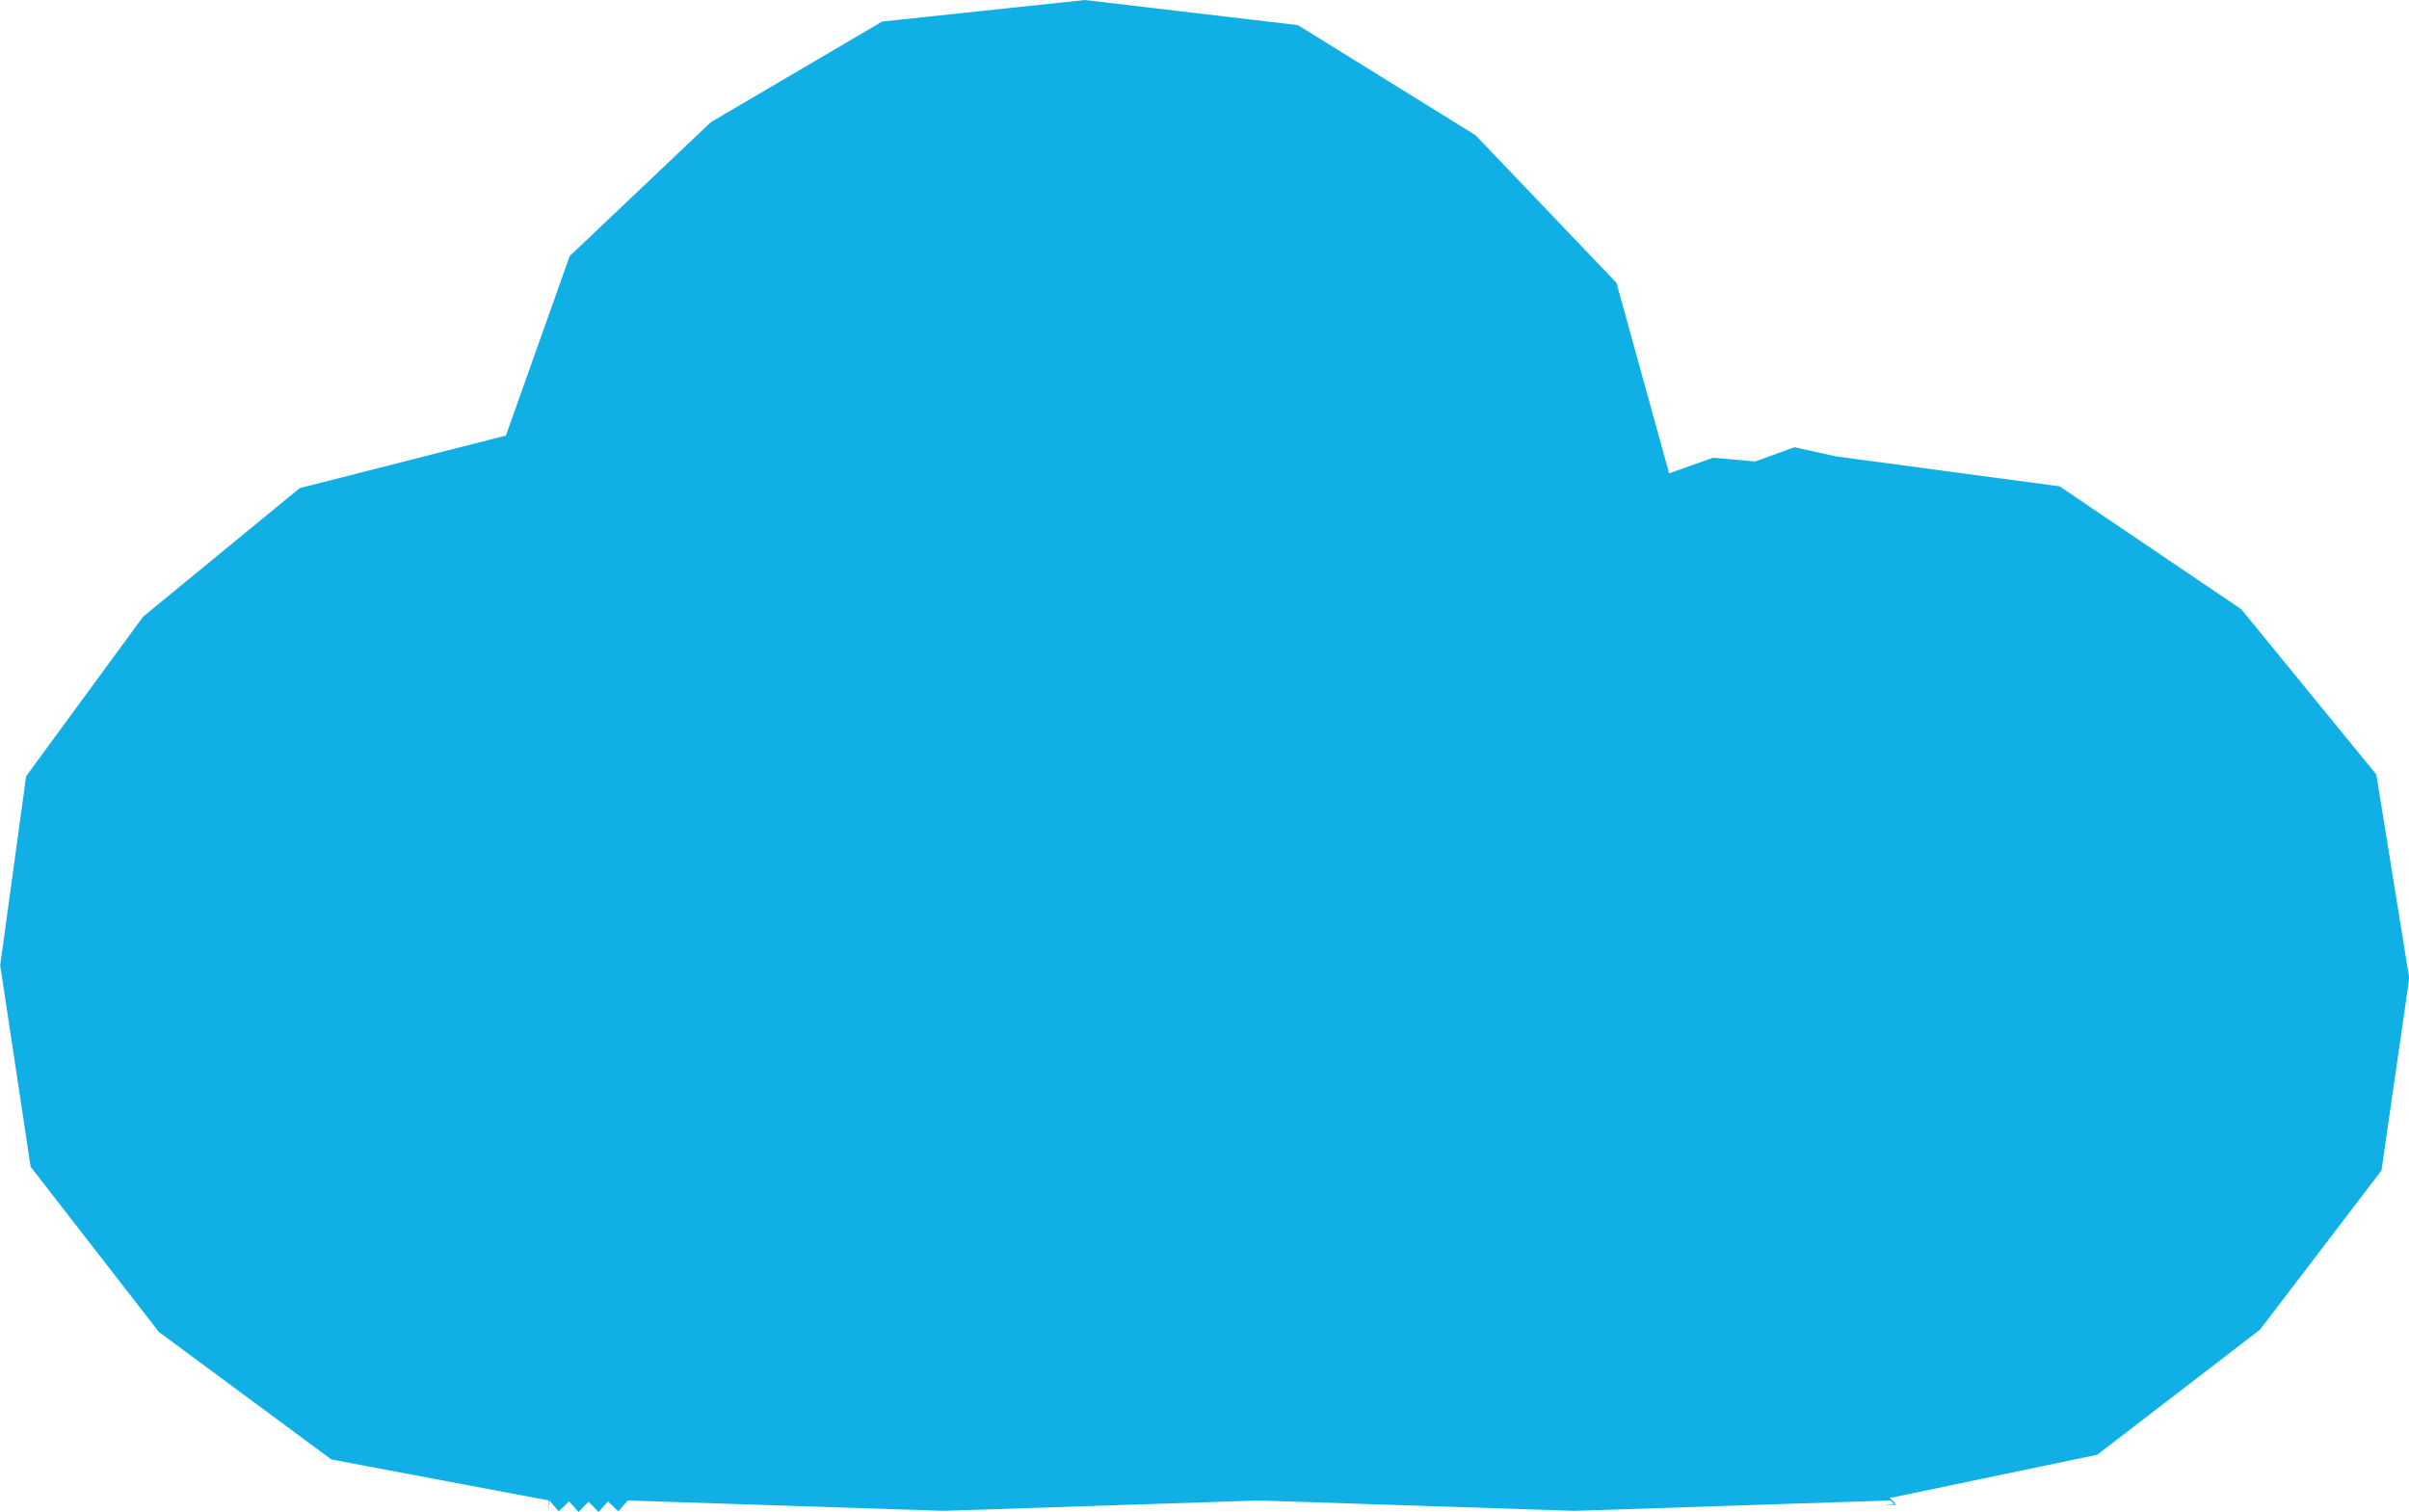 <?xml version="1.0" encoding="UTF-8"?>
<svg id="_レイヤー_2" data-name="レイヤー 2" xmlns="http://www.w3.org/2000/svg" viewBox="0 0 188 118">
  <defs>
    <style>
      .cls-1 {
        fill: #10b0e7;
        fill-rule: evenodd;
        stroke-width: 0px;
      }
    </style>
  </defs>
  <g id="_レイヤー_1-2" data-name="レイヤー 1">
    <path class="cls-1" d="M0,75.43l2.04-14.86,9.13-12.45,12.22-10.03,16.09-4.1,4.98-14.01,11.02-10.45,13.37-7.85,15.81-1.68,16.63,1.96,13.86,8.59,11,11.52,4.11,14.87,3.42-1.22,3.29.29,3.07-1.11,3.21.71,17.48,2.34,14.18,9.59,10.54,12.9,2.57,15.9-2.17,15-9.48,12.42-12.7,9.76-16.2,3.38.49.45-.89.05.89.05-.45-.36-24.63.81-24.63-.81-24.63.81-24.63-.81-.74.85-.8-.78-.74.83-.78-.8-.78.8-.74-.83-.81.78-.72-.85-.04.81v-.81s-.02.81-.02.81v-.81s-.46.4-.46.4h.89s-.89,0-.89,0l.48-.4-16.98-3.2-13.46-9.95-10.01-12.89-2.36-15.63Z"/>
  </g>
</svg>